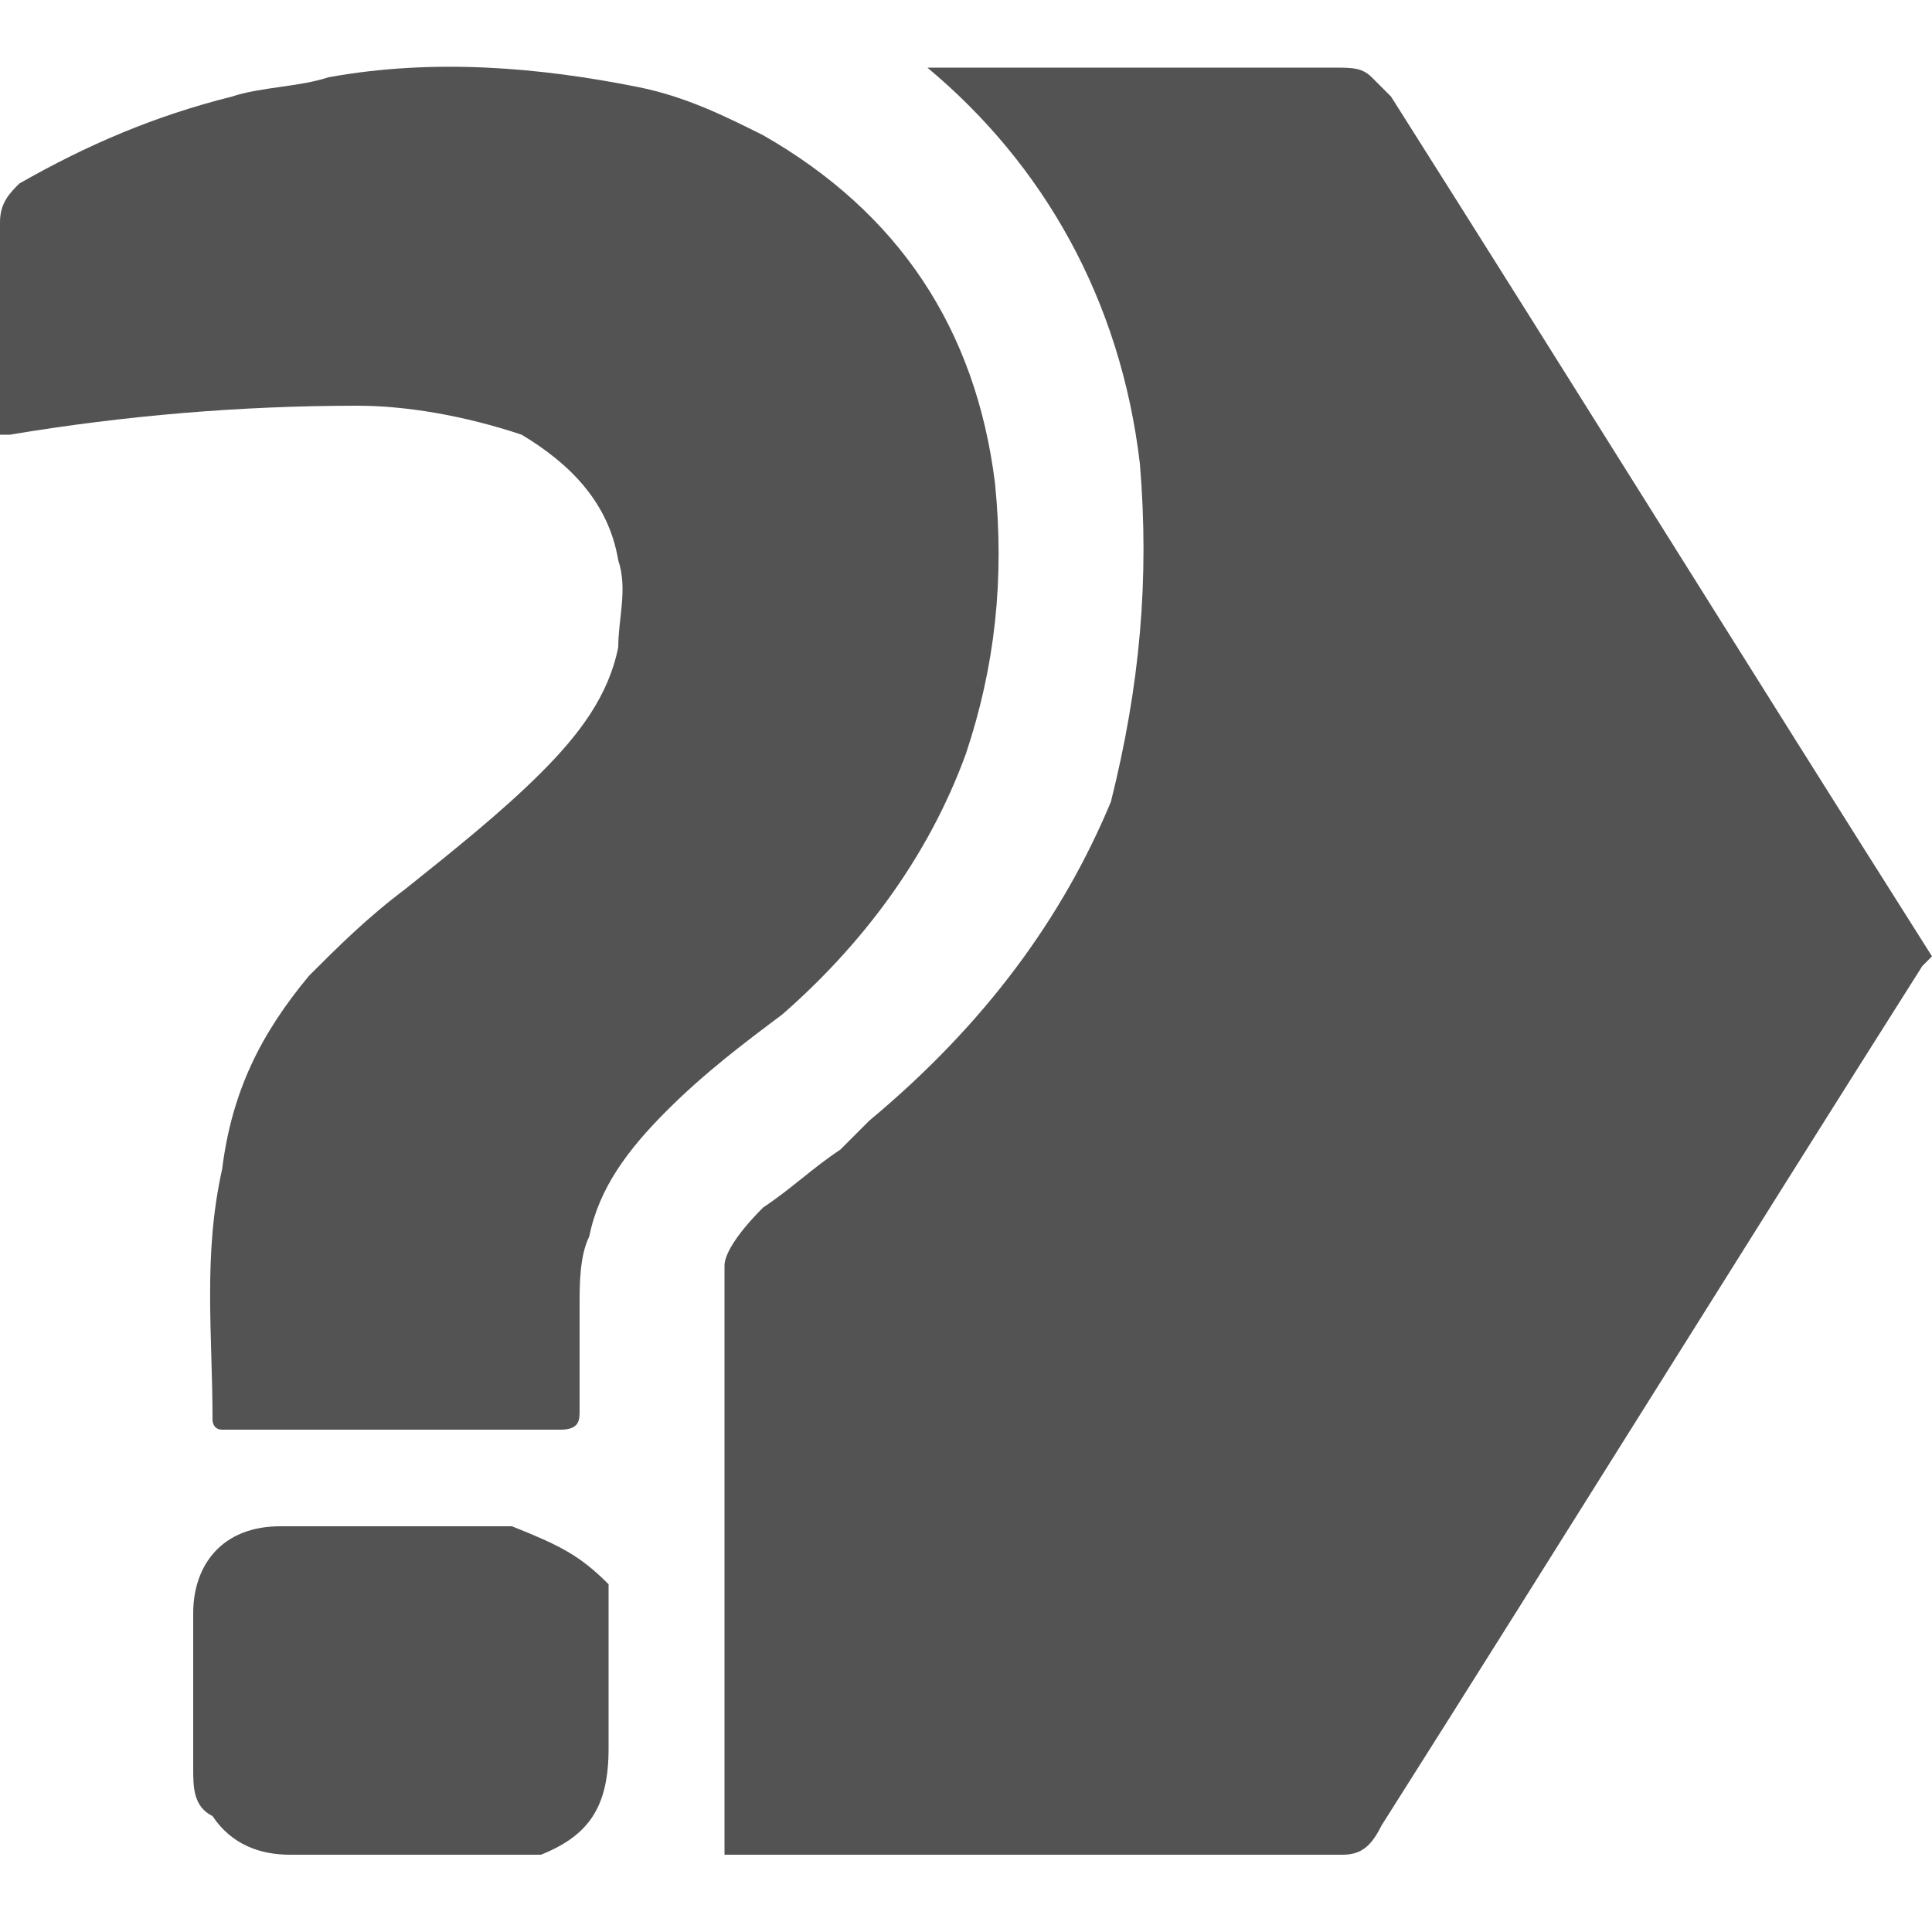<?xml version="1.0" encoding="utf-8"?>
<!-- Generator: Adobe Illustrator 19.2.1, SVG Export Plug-In . SVG Version: 6.00 Build 0)  -->
<svg version="1.1" id="Layer_1" xmlns="http://www.w3.org/2000/svg" xmlns:xlink="http://www.w3.org/1999/xlink" x="0px" y="0px"
	 viewBox="0 0 20 20" style="enable-background:new 0 0 20 20;" xml:space="preserve">
<style type="text/css">
	.st0{fill:#535353;}
</style>
<g>
	<path class="st0" d="M20,9.9c-1.9-3-3.7-5.9-5.6-8.9c-0.1-0.1-0.1-0.1-0.2-0.2c-0.1-0.1-0.2-0.1-0.4-0.1H9.6c1.2,1,2,2.4,2.2,4.1
		c0.1,1.2,0,2.3-0.3,3.5C11,9.5,10.2,10.6,9,11.6l-0.3,0.3c-0.3,0.2-0.5,0.4-0.8,0.6c-0.3,0.3-0.4,0.5-0.4,0.6s0,0.3,0,0.4v5.7h6.2
		c0.1,0,0.1,0,0.2,0c0.2,0,0.3-0.1,0.4-0.3c1.9-3,3.7-5.9,5.6-8.9l0,0C20,9.9,20,9.9,20,9.9L20,9.9z"/>
	<path class="st0" d="M3.4,0.8c1.1-0.2,2.2-0.1,3.2,0.1C7.1,1,7.5,1.2,7.9,1.4c1.4,0.8,2.2,2,2.4,3.6c0.1,1,0,1.9-0.3,2.8
		c-0.4,1.1-1.1,2-1.9,2.7c-0.4,0.3-0.8,0.6-1.2,1c-0.4,0.4-0.7,0.8-0.8,1.3C6,13,6,13.3,6,13.5c0,0.4,0,0.7,0,1.1
		c0,0.1,0,0.2-0.2,0.2c-0.1,0-0.3,0-0.4,0c-0.2,0-0.4,0-0.5,0s-0.2,0-0.4,0c-0.7,0-1.3,0-2,0c-0.1,0-0.1,0-0.2,0
		c-0.1,0-0.1-0.1-0.1-0.1c0-0.9-0.1-1.7,0.1-2.6c0.1-0.8,0.4-1.4,0.9-2c0.3-0.3,0.6-0.6,1-0.9c0.5-0.4,1-0.8,1.4-1.2
		C6,7.6,6.3,7.2,6.4,6.7c0-0.3,0.1-0.6,0-0.9c-0.1-0.6-0.5-1-1-1.3C4.8,4.3,4.2,4.2,3.7,4.2c-1.2,0-2.4,0.1-3.6,0.3c0,0,0,0-0.1,0
		V4.4C0,3.7,0,3,0,2.3C0,2.1,0.1,2,0.2,1.9C0.9,1.5,1.6,1.2,2.4,1C2.7,0.9,3.1,0.9,3.4,0.8z M5.3,15.8c-0.8,0-1.6,0-2.4,0
		c-0.6,0-0.9,0.4-0.9,0.9s0,1.1,0,1.6c0,0.2,0,0.4,0.2,0.5c0.2,0.3,0.5,0.4,0.8,0.4c0.5,0,1.1,0,1.6,0c0.1,0,0.2,0,0.4,0
		c0.2,0,0.4,0,0.6,0c0.5-0.2,0.7-0.5,0.7-1.1c0-0.5,0-0.9,0-1.4c0-0.1,0-0.2,0-0.3C6,16.1,5.8,16,5.3,15.8
		C5.4,15.8,5.4,15.8,5.3,15.8z"/>
</g>
</svg>
